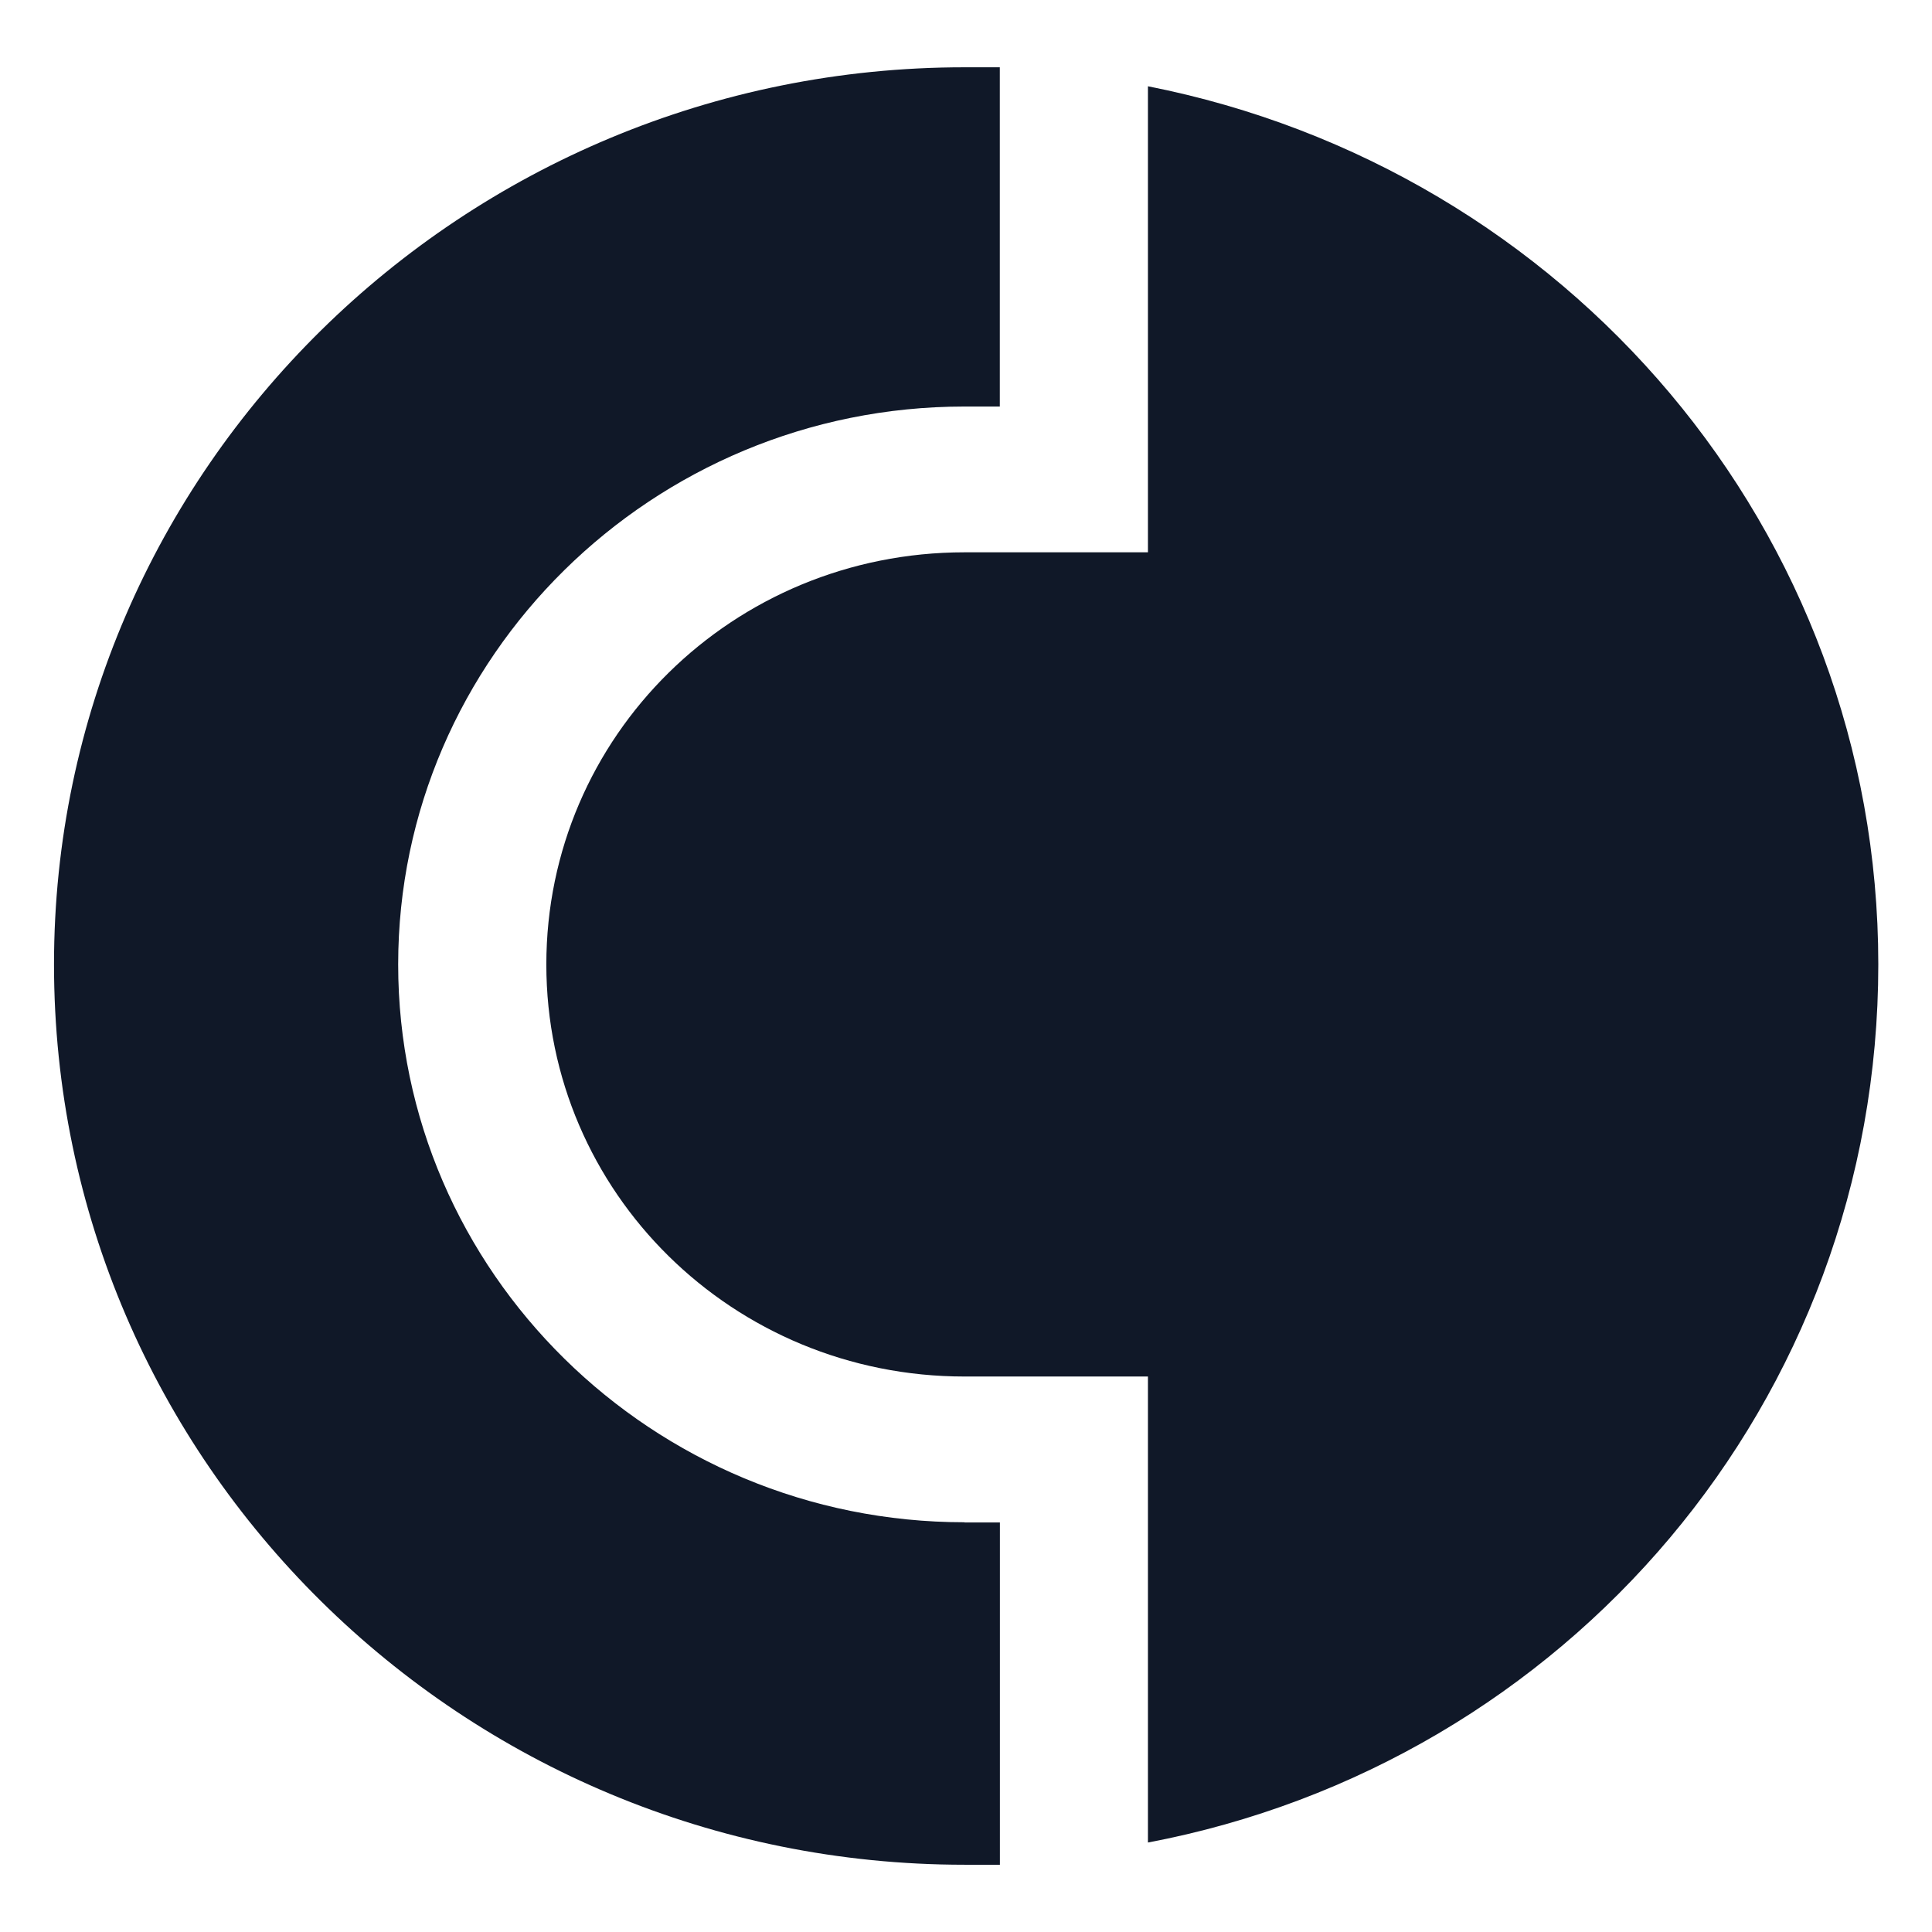 <?xml version="1.0" encoding="UTF-8"?> <svg xmlns="http://www.w3.org/2000/svg" width="64" height="64" viewBox="0 0 64 64" fill="none"><path d="M38.027 2.858V18.296H31.953C24.28 18.296 18.098 24.387 18.098 31.949C18.098 39.508 24.28 45.599 31.95 45.599H38.027V61.036C51.88 58.411 62.221 46.44 62.221 31.946C62.221 17.56 51.883 5.589 38.027 2.858Z" fill="#101828"></path><path d="M31.951 50.427C21.613 50.427 13.19 42.133 13.19 31.949C13.19 21.765 21.61 13.467 31.945 13.467H33.12V2.229H31.948C15.325 2.229 1.789 15.565 1.789 31.946C1.789 48.435 15.325 61.772 31.951 61.772H33.123V50.433H31.951V50.427Z" fill="#101828"></path></svg> 